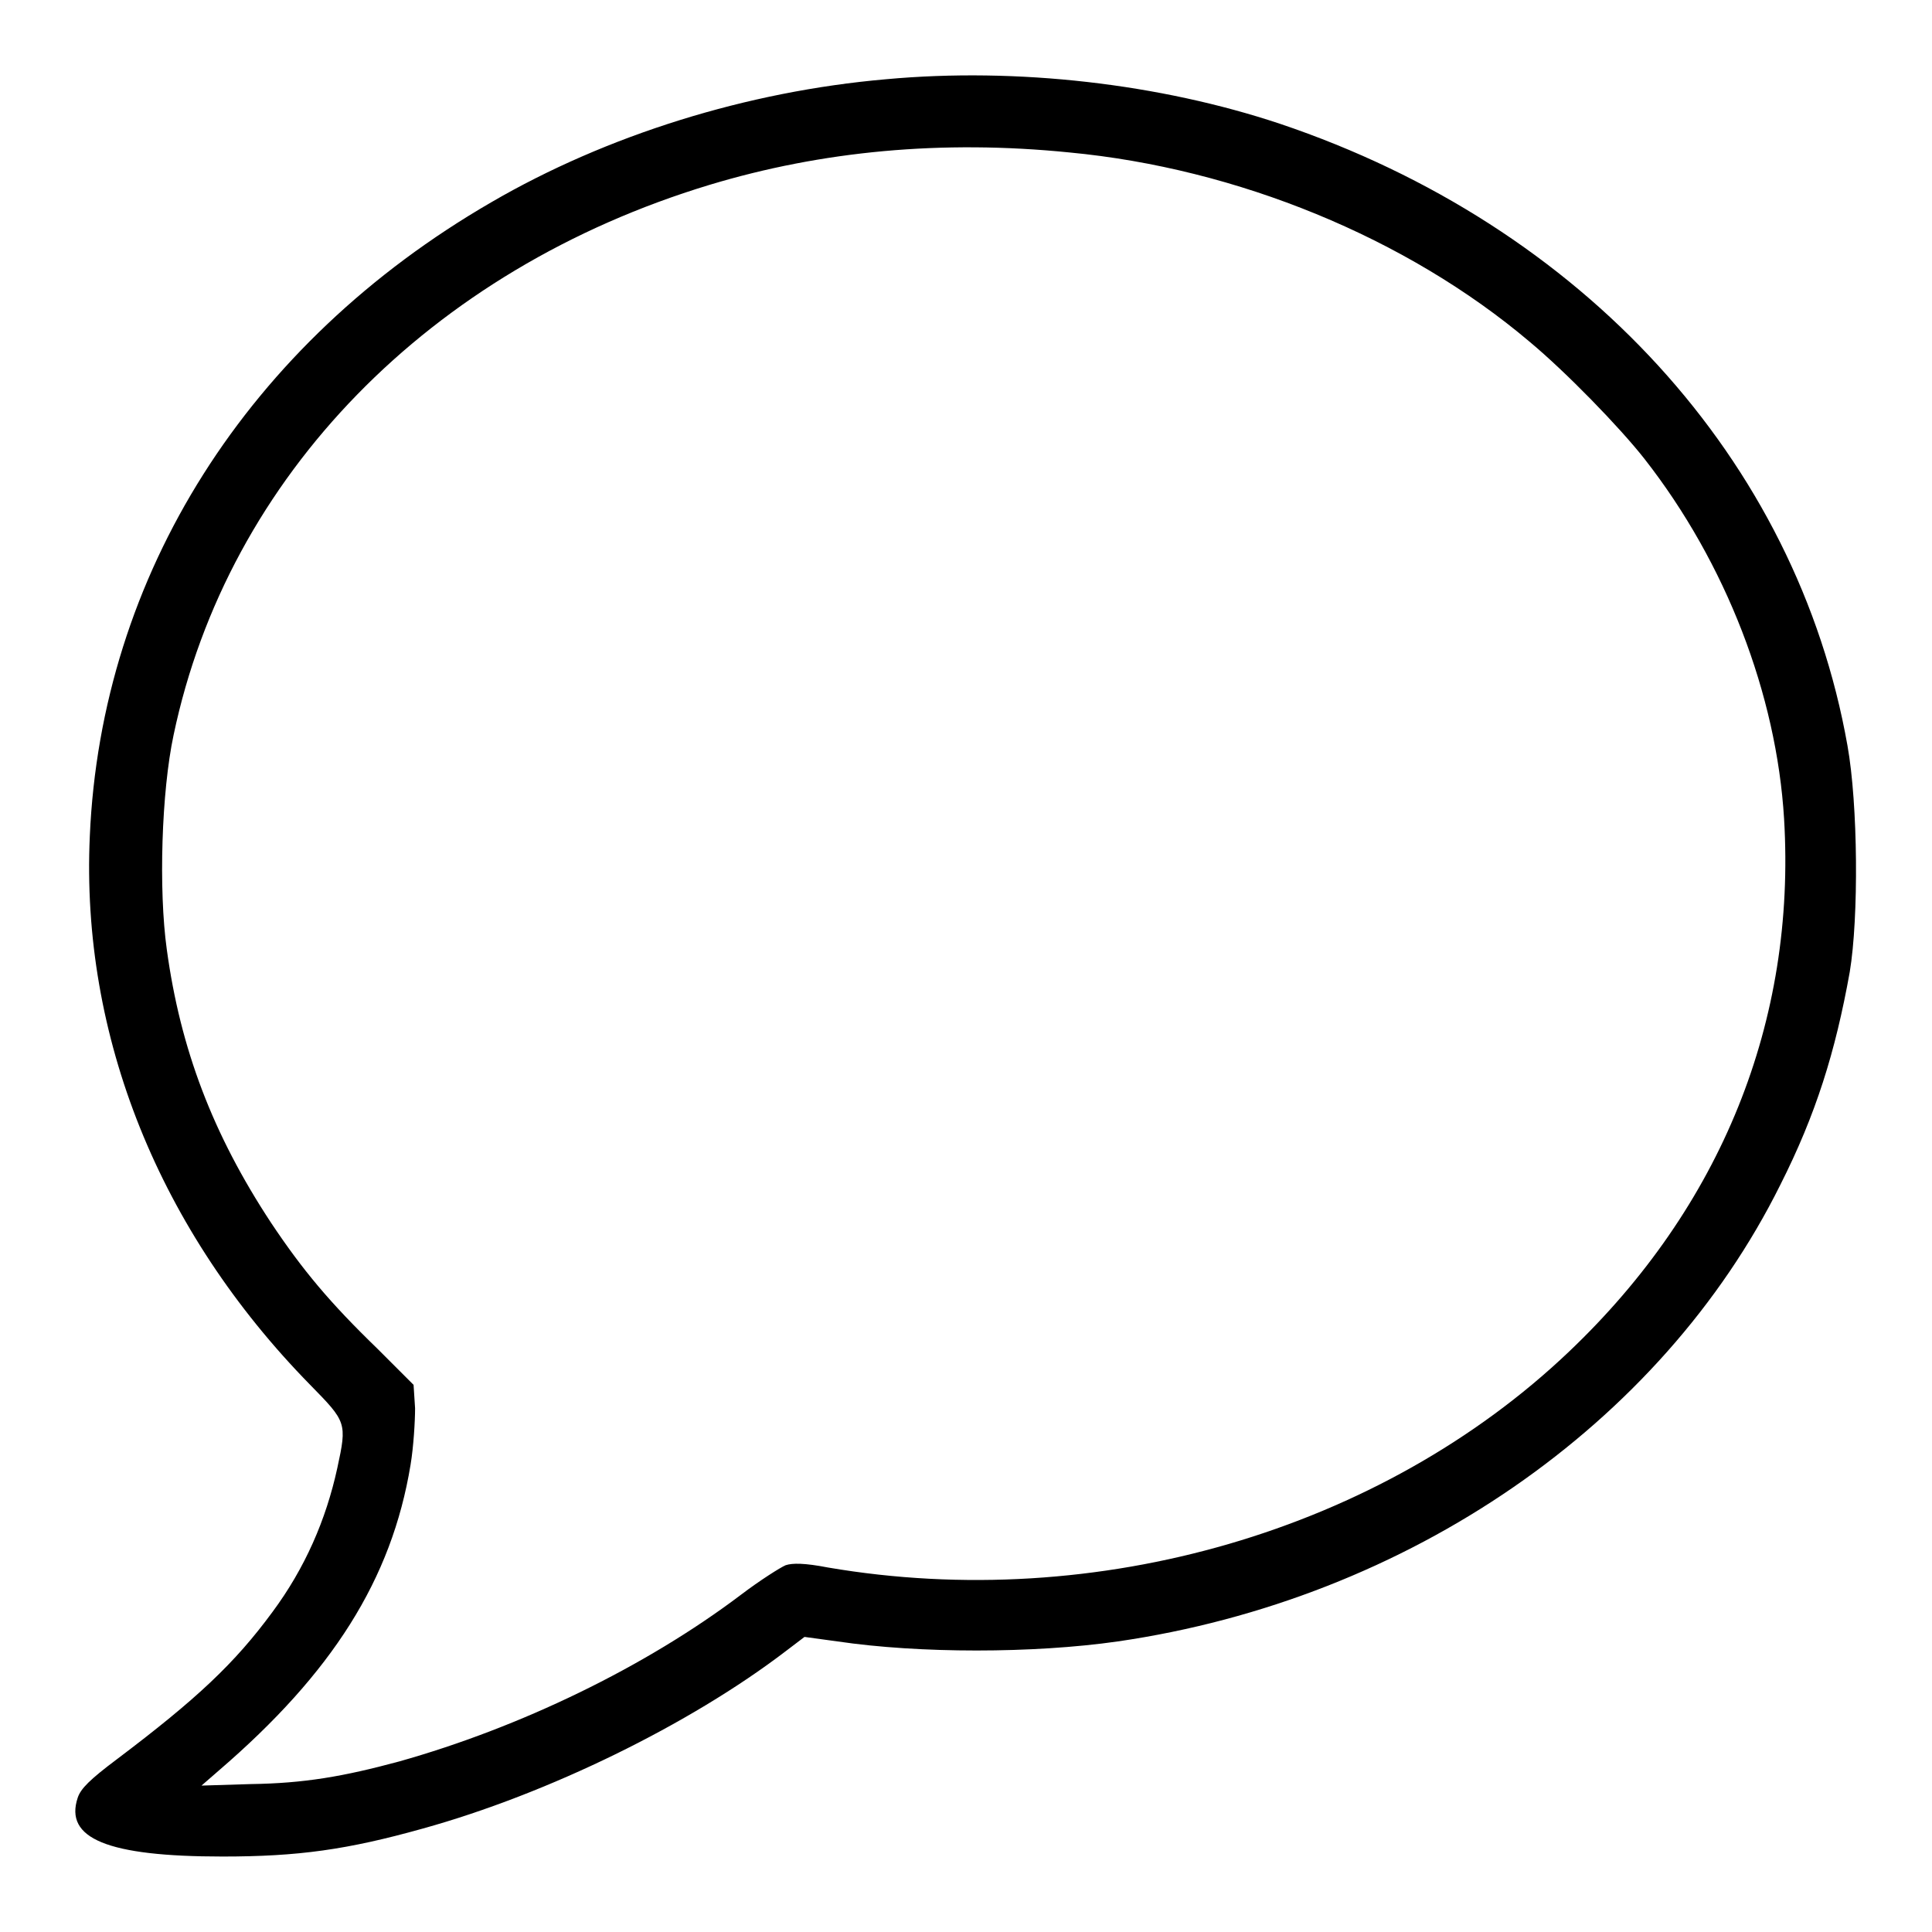 <?xml version="1.0" encoding="utf-8"?>
<!-- Svg Vector Icons : http://www.onlinewebfonts.com/icon -->
<!DOCTYPE svg PUBLIC "-//W3C//DTD SVG 1.1//EN" "http://www.w3.org/Graphics/SVG/1.1/DTD/svg11.dtd">
<svg version="1.1" xmlns="http://www.w3.org/2000/svg" xmlns:xlink="http://www.w3.org/1999/xlink" x="0px" y="0px" viewBox="0 0 256 256" enable-background="new 0 0 256 256" xml:space="preserve">
<g><g><g><path fill="#000000" d="M117.4,10.5c-18.4,1.6-37,7.4-52.3,16.3c-32.3,18.7-51.7,49.4-53.2,84c-1.2,26.5,9.2,52.3,29.2,72.7c4.8,4.9,4.9,5,3.6,11c-1.5,6.9-4.3,13.3-8.6,19.1c-5,6.8-10,11.5-20.6,19.5c-3.6,2.7-4.8,3.9-5.2,5.1c-1.8,5.4,3.9,7.8,19.2,7.8c10,0,16.5-0.9,26.5-3.7c16.6-4.6,35.4-13.8,48.1-23.5l2.5-1.9l4.4,0.6c10.8,1.6,25.9,1.6,37.1,0c38.5-5.6,72-28.7,87.8-60.5c4.7-9.3,7.3-17.6,9.2-28.2c1.2-7.2,1.1-22.2-0.3-30c-6.7-37.9-35.1-68.9-75.2-82.4C153.7,11.1,134.8,8.9,117.4,10.5z M141.7,20.2c22.2,2.1,44.7,11.3,61,25.1c4.8,4,11.9,11.3,15.2,15.5c10.8,13.8,17.5,31.2,18.5,47.7c1.6,26.8-8.3,51.4-28.5,70.6c-24.9,23.7-62.5,34.7-98.2,28.6c-3.1-0.6-4.7-0.6-5.6-0.3c-0.7,0.3-3.4,2-5.9,3.9c-12.7,9.6-29.3,17.6-45.3,22.1c-7.4,2-12.6,2.9-19.7,3l-6.5,0.2l2.3-2c15-12.9,22.9-25.3,25.4-40.5c0.4-2.4,0.6-5.8,0.6-7.5l-0.2-3.1l-4.8-4.8c-6.3-6.1-9.9-10.4-14.1-16.7c-7.7-11.7-12-23-13.8-36.2c-1.1-7.9-0.7-20.9,0.9-28.4c7.2-34.3,34-61.7,71-72.9C108.9,20,124.8,18.5,141.7,20.2z"/></g></g></g>
</svg>